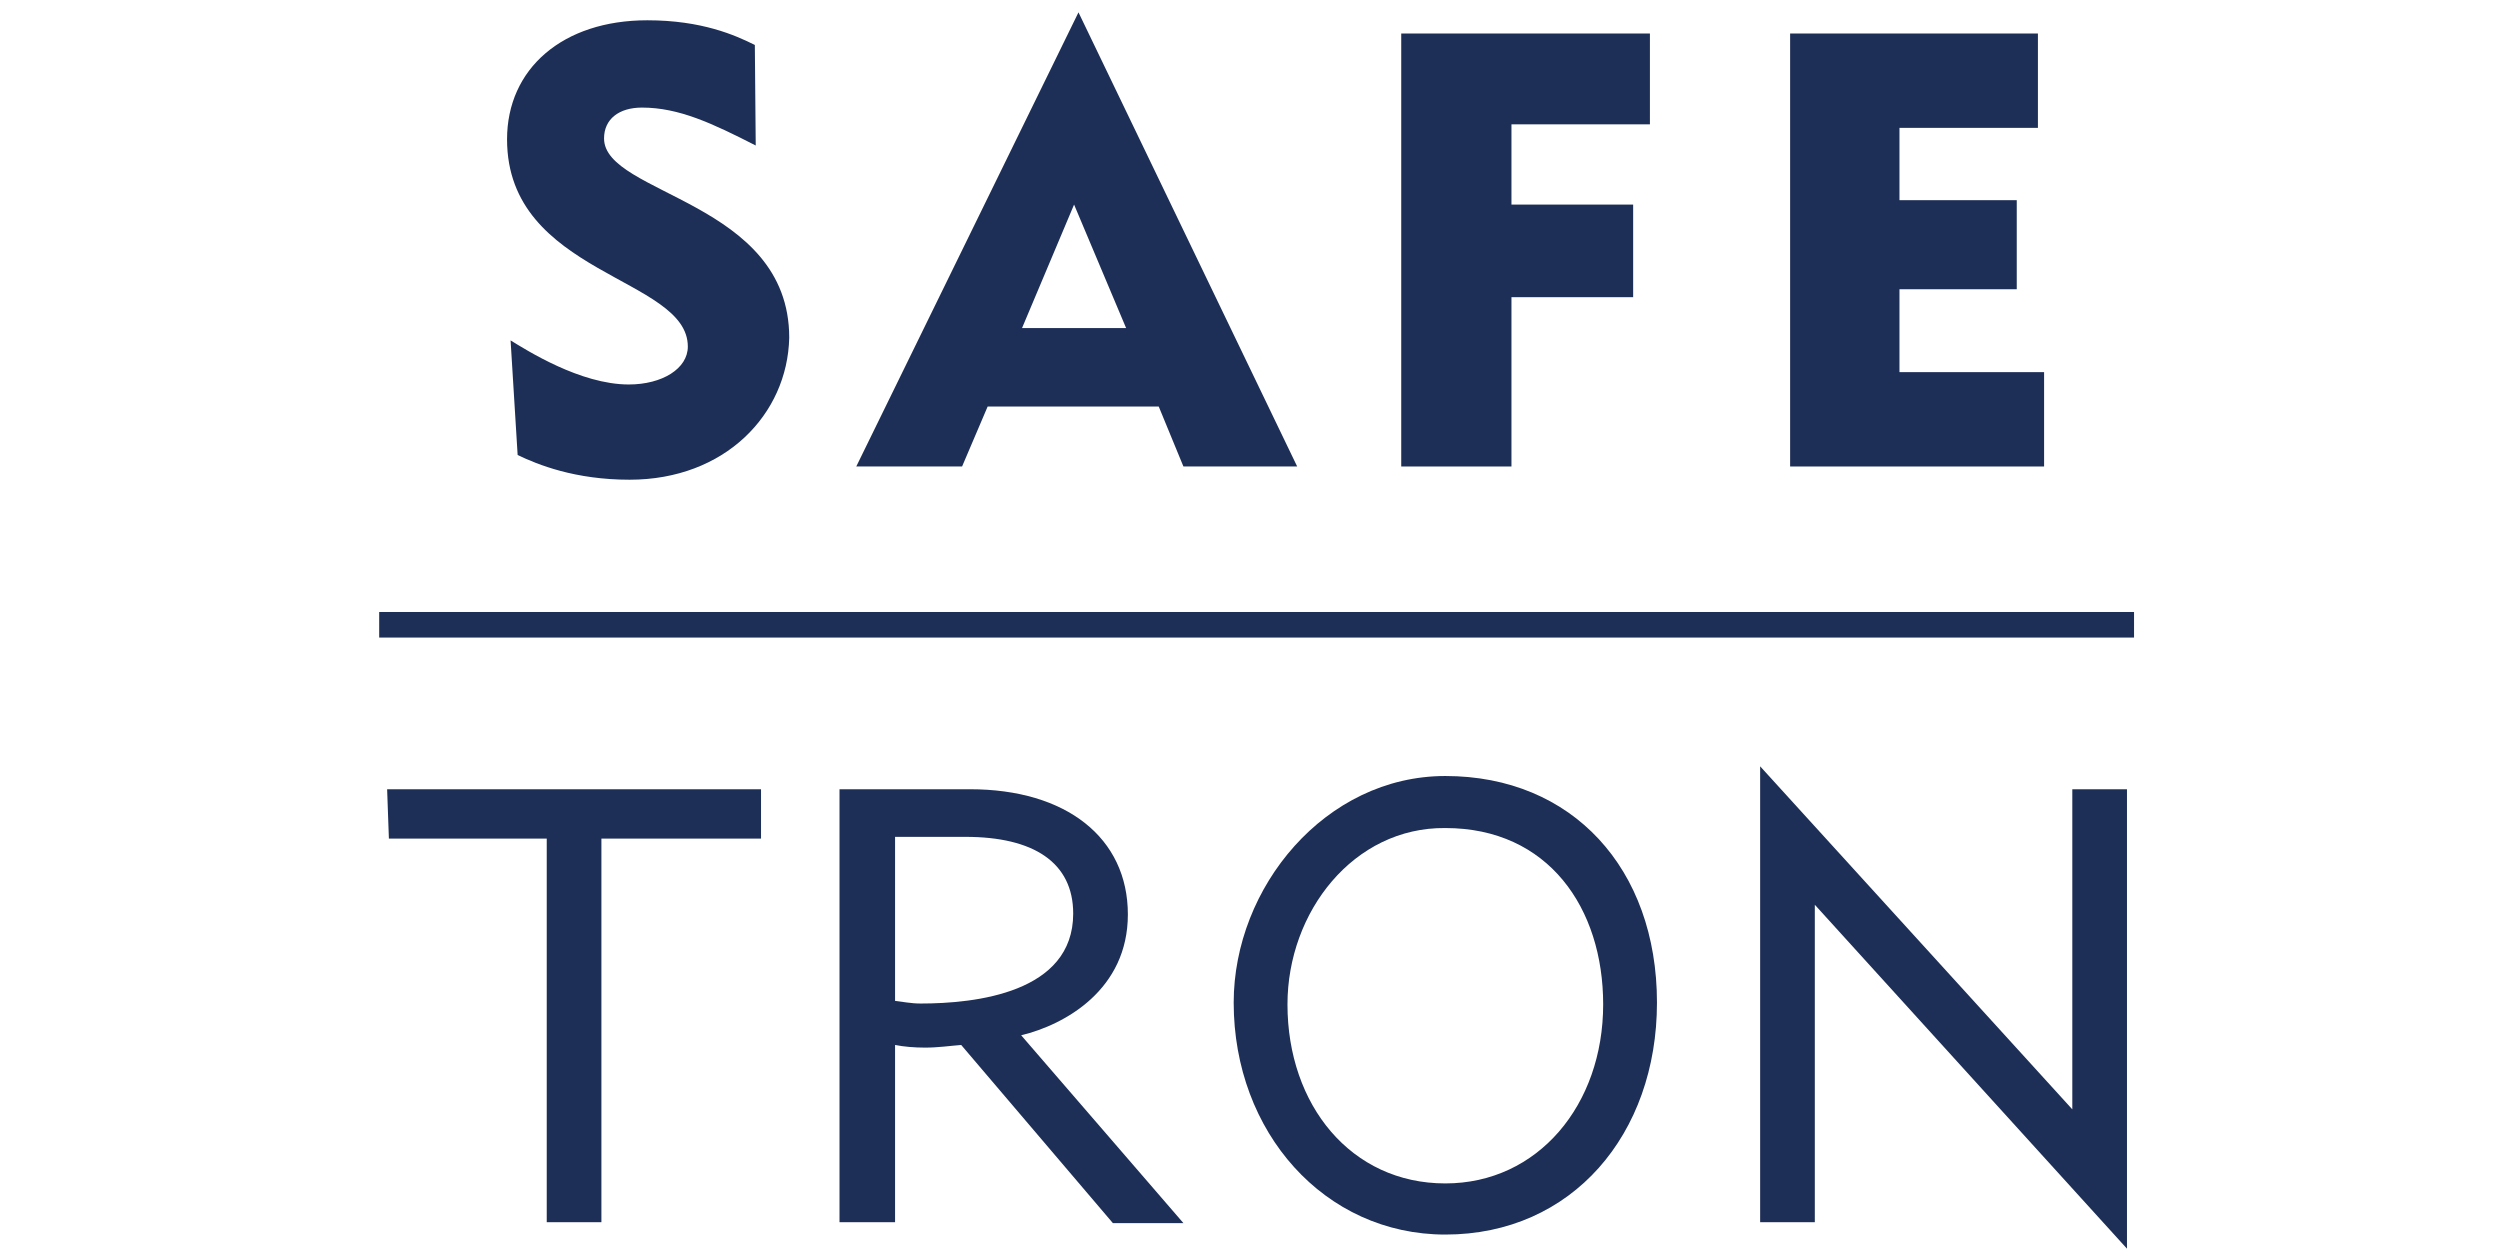 <?xml version="1.0" encoding="utf-8"?>
<!-- Generator: Adobe Illustrator 24.3.0, SVG Export Plug-In . SVG Version: 6.00 Build 0)  -->
<svg version="1.1" id="Ebene_1" xmlns="http://www.w3.org/2000/svg" xmlns:xlink="http://www.w3.org/1999/xlink" x="0px" y="0px"
	 viewBox="0 0 283.5 141.7" style="enable-background:new 0 0 283.5 141.7;" xml:space="preserve">
<style type="text/css">
	.st0{fill:#1E2F57;}
</style>
<g>
	<path class="st0" d="M95.2,138.6V89.5h14.8c10.9,0,17.9,5.5,17.9,14.2c0,8.5-7.1,12.5-12.1,13.7l18.4,21.3h-8L109,118.5
		c-1.3,0.1-2.6,0.3-4.1,0.3c-1.2,0-2.4-0.1-3.4-0.3v20.1H95.2z M101.5,113.5c0.9,0.1,1.8,0.3,2.9,0.3c6.2,0,17.3-1.2,17.3-10.2
		c0-5.8-4.5-8.7-12.2-8.7h-8C101.5,94.9,101.5,113.5,101.5,113.5z"/>
	<path class="st0" d="M163.9,140c-13.7,0-24-11.6-24-26.3c0-13.1,10.4-25.7,24-25.7c14.4,0,24,10.5,24,25.7
		C187.9,128.6,178.3,140,163.9,140 M146,113.9c0,11.4,7.2,20.3,17.9,20.3c10.5,0,17.9-8.9,17.9-20.3c0-10.9-6.2-20-17.9-20
		C153.5,93.8,146,103.4,146,113.9"/>
	<polygon class="st0" points="199.6,138.6 199.6,86.9 235,125.8 235,89.5 241.2,89.5 241.2,141.6 205.8,102.6 205.8,138.6 	"/>
	<path class="st0" d="M71.4,54.4c-6.2,0-10.4-1.7-12.7-2.8l-0.8-13c1.8,1.1,7.9,5,13.4,5c3.8,0,6.7-1.8,6.7-4.3
		c0-7.9-20.5-8.1-20.5-23.5c0-8,6.3-13.5,15.9-13.5c6.2,0,10,1.7,12.2,2.8l0.1,11.4c-4.9-2.5-8.7-4.3-12.9-4.3
		c-2.6,0-4.3,1.3-4.3,3.5c0,6.4,21,7.1,21,22.6C89.3,47,82.2,54.4,71.4,54.4"/>
	<path class="st0" d="M97.1,52.9l25.2-51.5l24.8,51.5h-12.9l-2.8-6.8H112l-2.9,6.8H97.1z M121.8,23.2l-5.9,14h11.8L121.8,23.2z"/>
	<polygon class="st0" points="158.9,52.9 158.9,3.8 187.1,3.8 187.1,14.1 171.4,14.1 171.4,23.2 185.2,23.2 185.2,33.7 171.4,33.7 
		171.4,52.9 	"/>
	<polygon class="st0" points="203,52.9 203,3.8 231.1,3.8 231.1,14.5 215.4,14.5 215.4,22.7 228.7,22.7 228.7,32.8 215.4,32.8 
		215.4,42.2 231.8,42.2 231.8,52.9 	"/>
	<rect x="43" y="69.4" class="st0" width="199" height="2.9"/>
	<polygon class="st0" points="43.9,89.5 86.3,89.5 86.3,95.1 68.2,95.1 68.2,138.6 62,138.6 62,95.1 44.1,95.1 	"/>
</g>
</svg>
